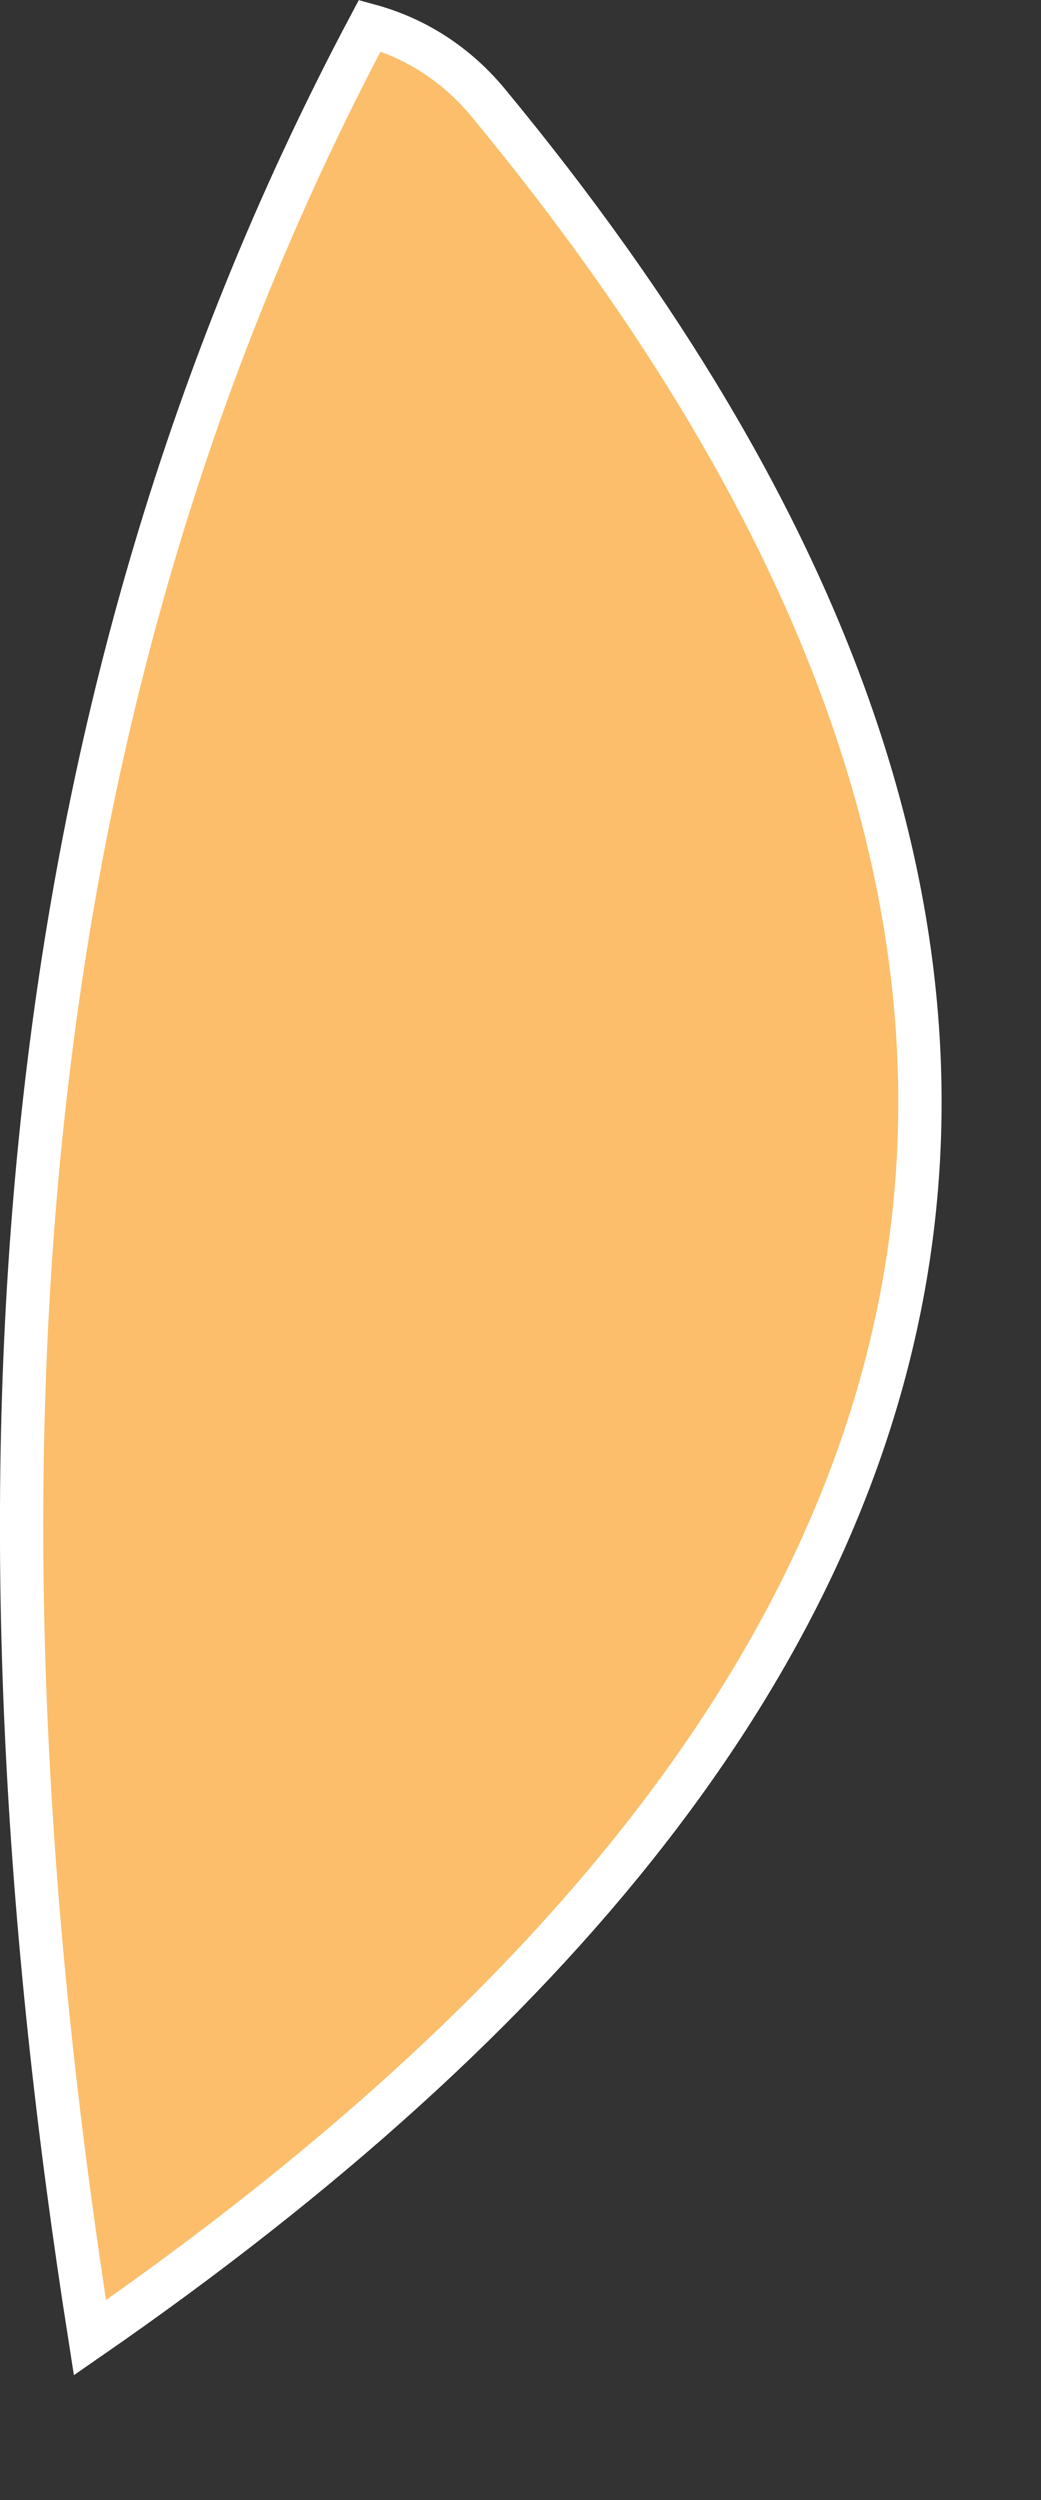 <?xml version="1.0" encoding="UTF-8" standalone="no"?><svg width='5' height='12' viewBox='0 0 5 12' fill='none' xmlns='http://www.w3.org/2000/svg'>
<rect x="0" y="0" width="5" height="12" fill="#333333" stroke="none"/>
<path d='M1.776 0.123C-0.033 3.527 -0.186 7.292 0.432 11.221C4.943 8.1 5.69 4.539 2.344 0.492C2.189 0.305 1.992 0.182 1.776 0.123Z' fill='#FCBE6A' stroke='white' stroke-width='0.208'/>
</svg>
